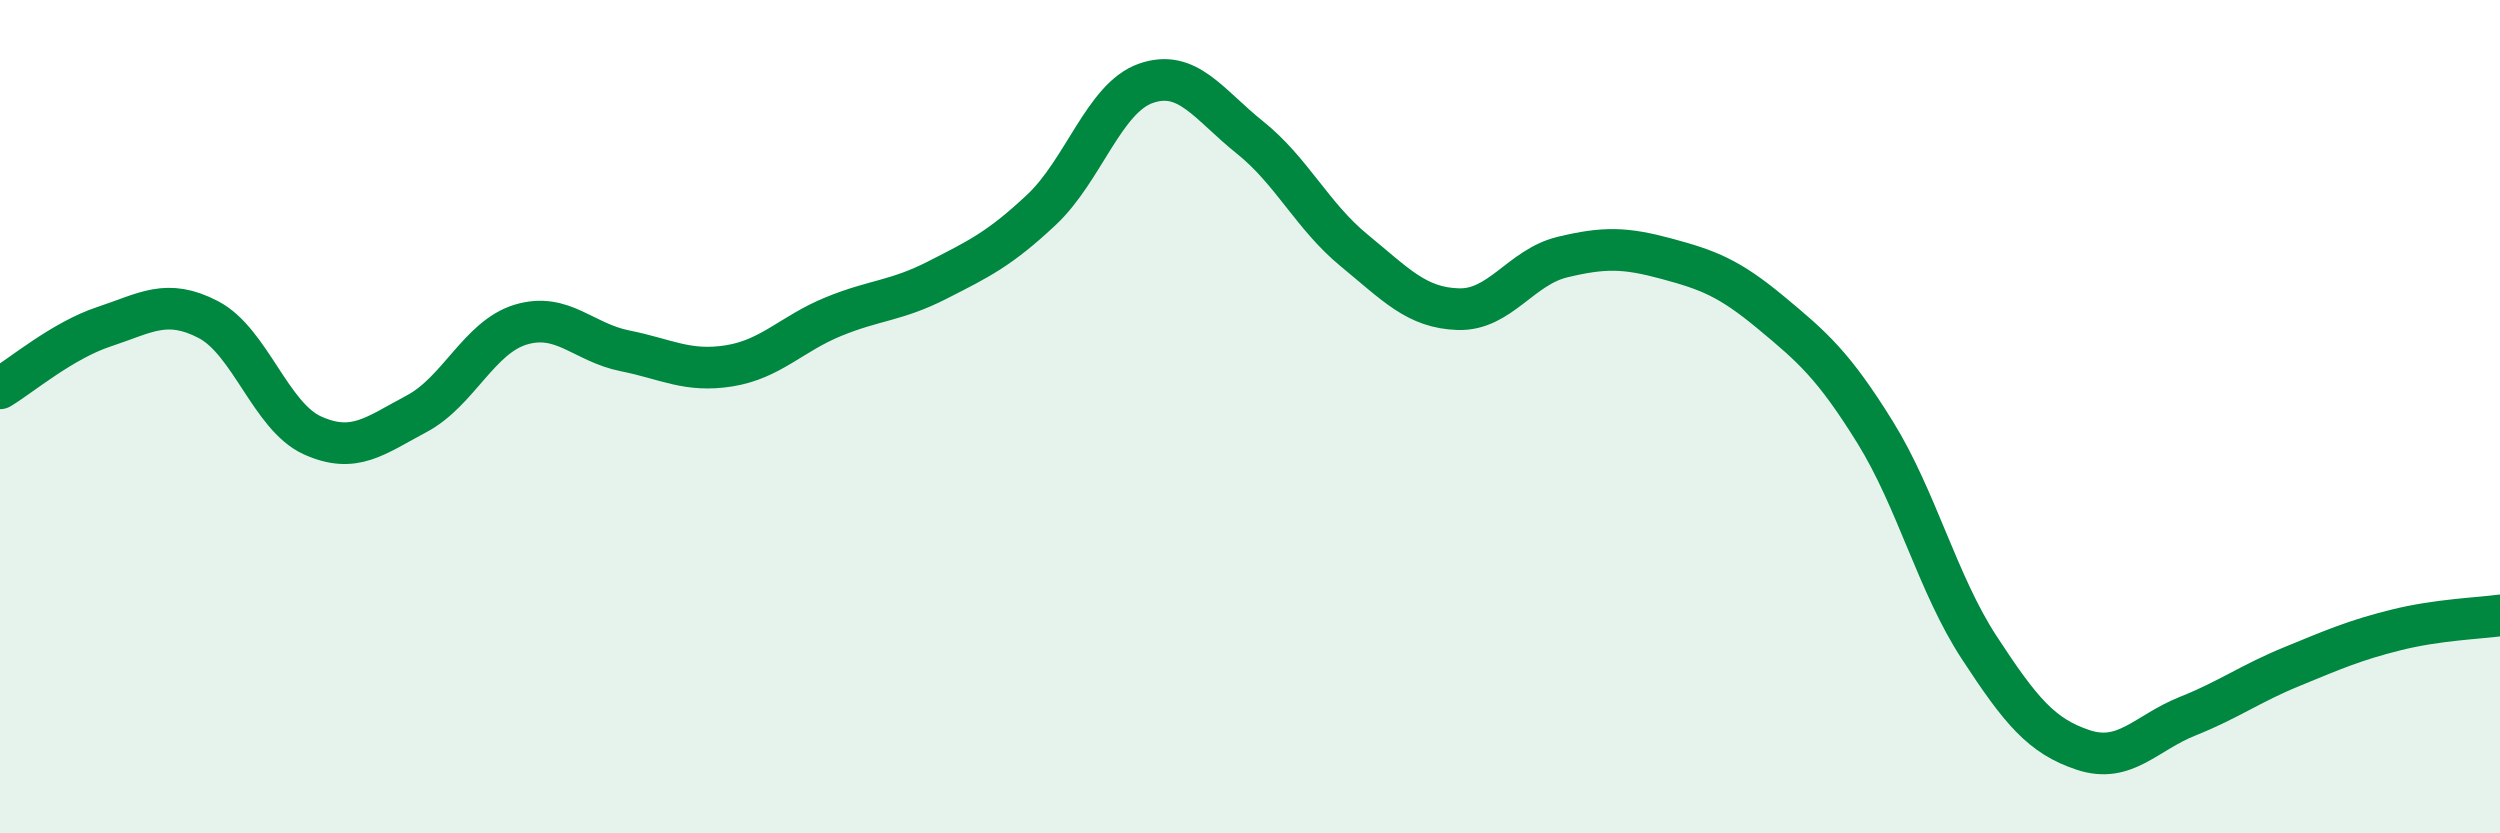 
    <svg width="60" height="20" viewBox="0 0 60 20" xmlns="http://www.w3.org/2000/svg">
      <path
        d="M 0,9.32 C 0.5,9.02 1.5,8.17 2.5,7.84 C 3.5,7.51 4,7.15 5,7.67 C 6,8.19 6.5,10 7.5,10.45 C 8.5,10.9 9,10.46 10,9.93 C 11,9.4 11.5,8.09 12.5,7.79 C 13.5,7.49 14,8.22 15,8.42 C 16,8.62 16.5,8.94 17.5,8.78 C 18.5,8.62 19,8.01 20,7.6 C 21,7.19 21.5,7.23 22.5,6.72 C 23.5,6.21 24,5.97 25,5.03 C 26,4.09 26.5,2.35 27.5,2 C 28.5,1.65 29,2.5 30,3.3 C 31,4.1 31.5,5.19 32.5,6.01 C 33.5,6.83 34,7.39 35,7.42 C 36,7.45 36.5,6.41 37.5,6.17 C 38.5,5.93 39,5.94 40,6.21 C 41,6.48 41.5,6.67 42.5,7.5 C 43.5,8.33 44,8.76 45,10.37 C 46,11.98 46.5,14.01 47.5,15.54 C 48.5,17.07 49,17.67 50,18 C 51,18.33 51.5,17.59 52.5,17.19 C 53.5,16.79 54,16.41 55,16 C 56,15.59 56.5,15.37 57.5,15.12 C 58.5,14.87 59.5,14.84 60,14.77L60 20L0 20Z"
        fill="#008740"
        opacity="0.1"
        stroke-linecap="round"
        stroke-linejoin="round"
      />
      <path
        d="M 0,9.32 C 0.5,9.02 1.5,8.17 2.5,7.84 C 3.5,7.51 4,7.15 5,7.67 C 6,8.19 6.5,10 7.5,10.45 C 8.5,10.9 9,10.46 10,9.93 C 11,9.4 11.5,8.09 12.5,7.79 C 13.5,7.49 14,8.22 15,8.42 C 16,8.62 16.5,8.94 17.5,8.78 C 18.5,8.62 19,8.01 20,7.6 C 21,7.19 21.5,7.23 22.5,6.72 C 23.5,6.21 24,5.97 25,5.03 C 26,4.09 26.5,2.35 27.5,2 C 28.5,1.65 29,2.5 30,3.3 C 31,4.1 31.5,5.19 32.5,6.01 C 33.5,6.83 34,7.39 35,7.42 C 36,7.45 36.5,6.41 37.5,6.17 C 38.5,5.93 39,5.94 40,6.21 C 41,6.48 41.5,6.67 42.5,7.5 C 43.5,8.33 44,8.76 45,10.37 C 46,11.98 46.5,14.01 47.5,15.54 C 48.5,17.07 49,17.67 50,18 C 51,18.33 51.5,17.59 52.5,17.19 C 53.5,16.79 54,16.41 55,16 C 56,15.59 56.5,15.37 57.5,15.12 C 58.5,14.87 59.5,14.84 60,14.77"
        stroke="#008740"
        stroke-width="1"
        fill="none"
        stroke-linecap="round"
        stroke-linejoin="round"
      />
    </svg>
  